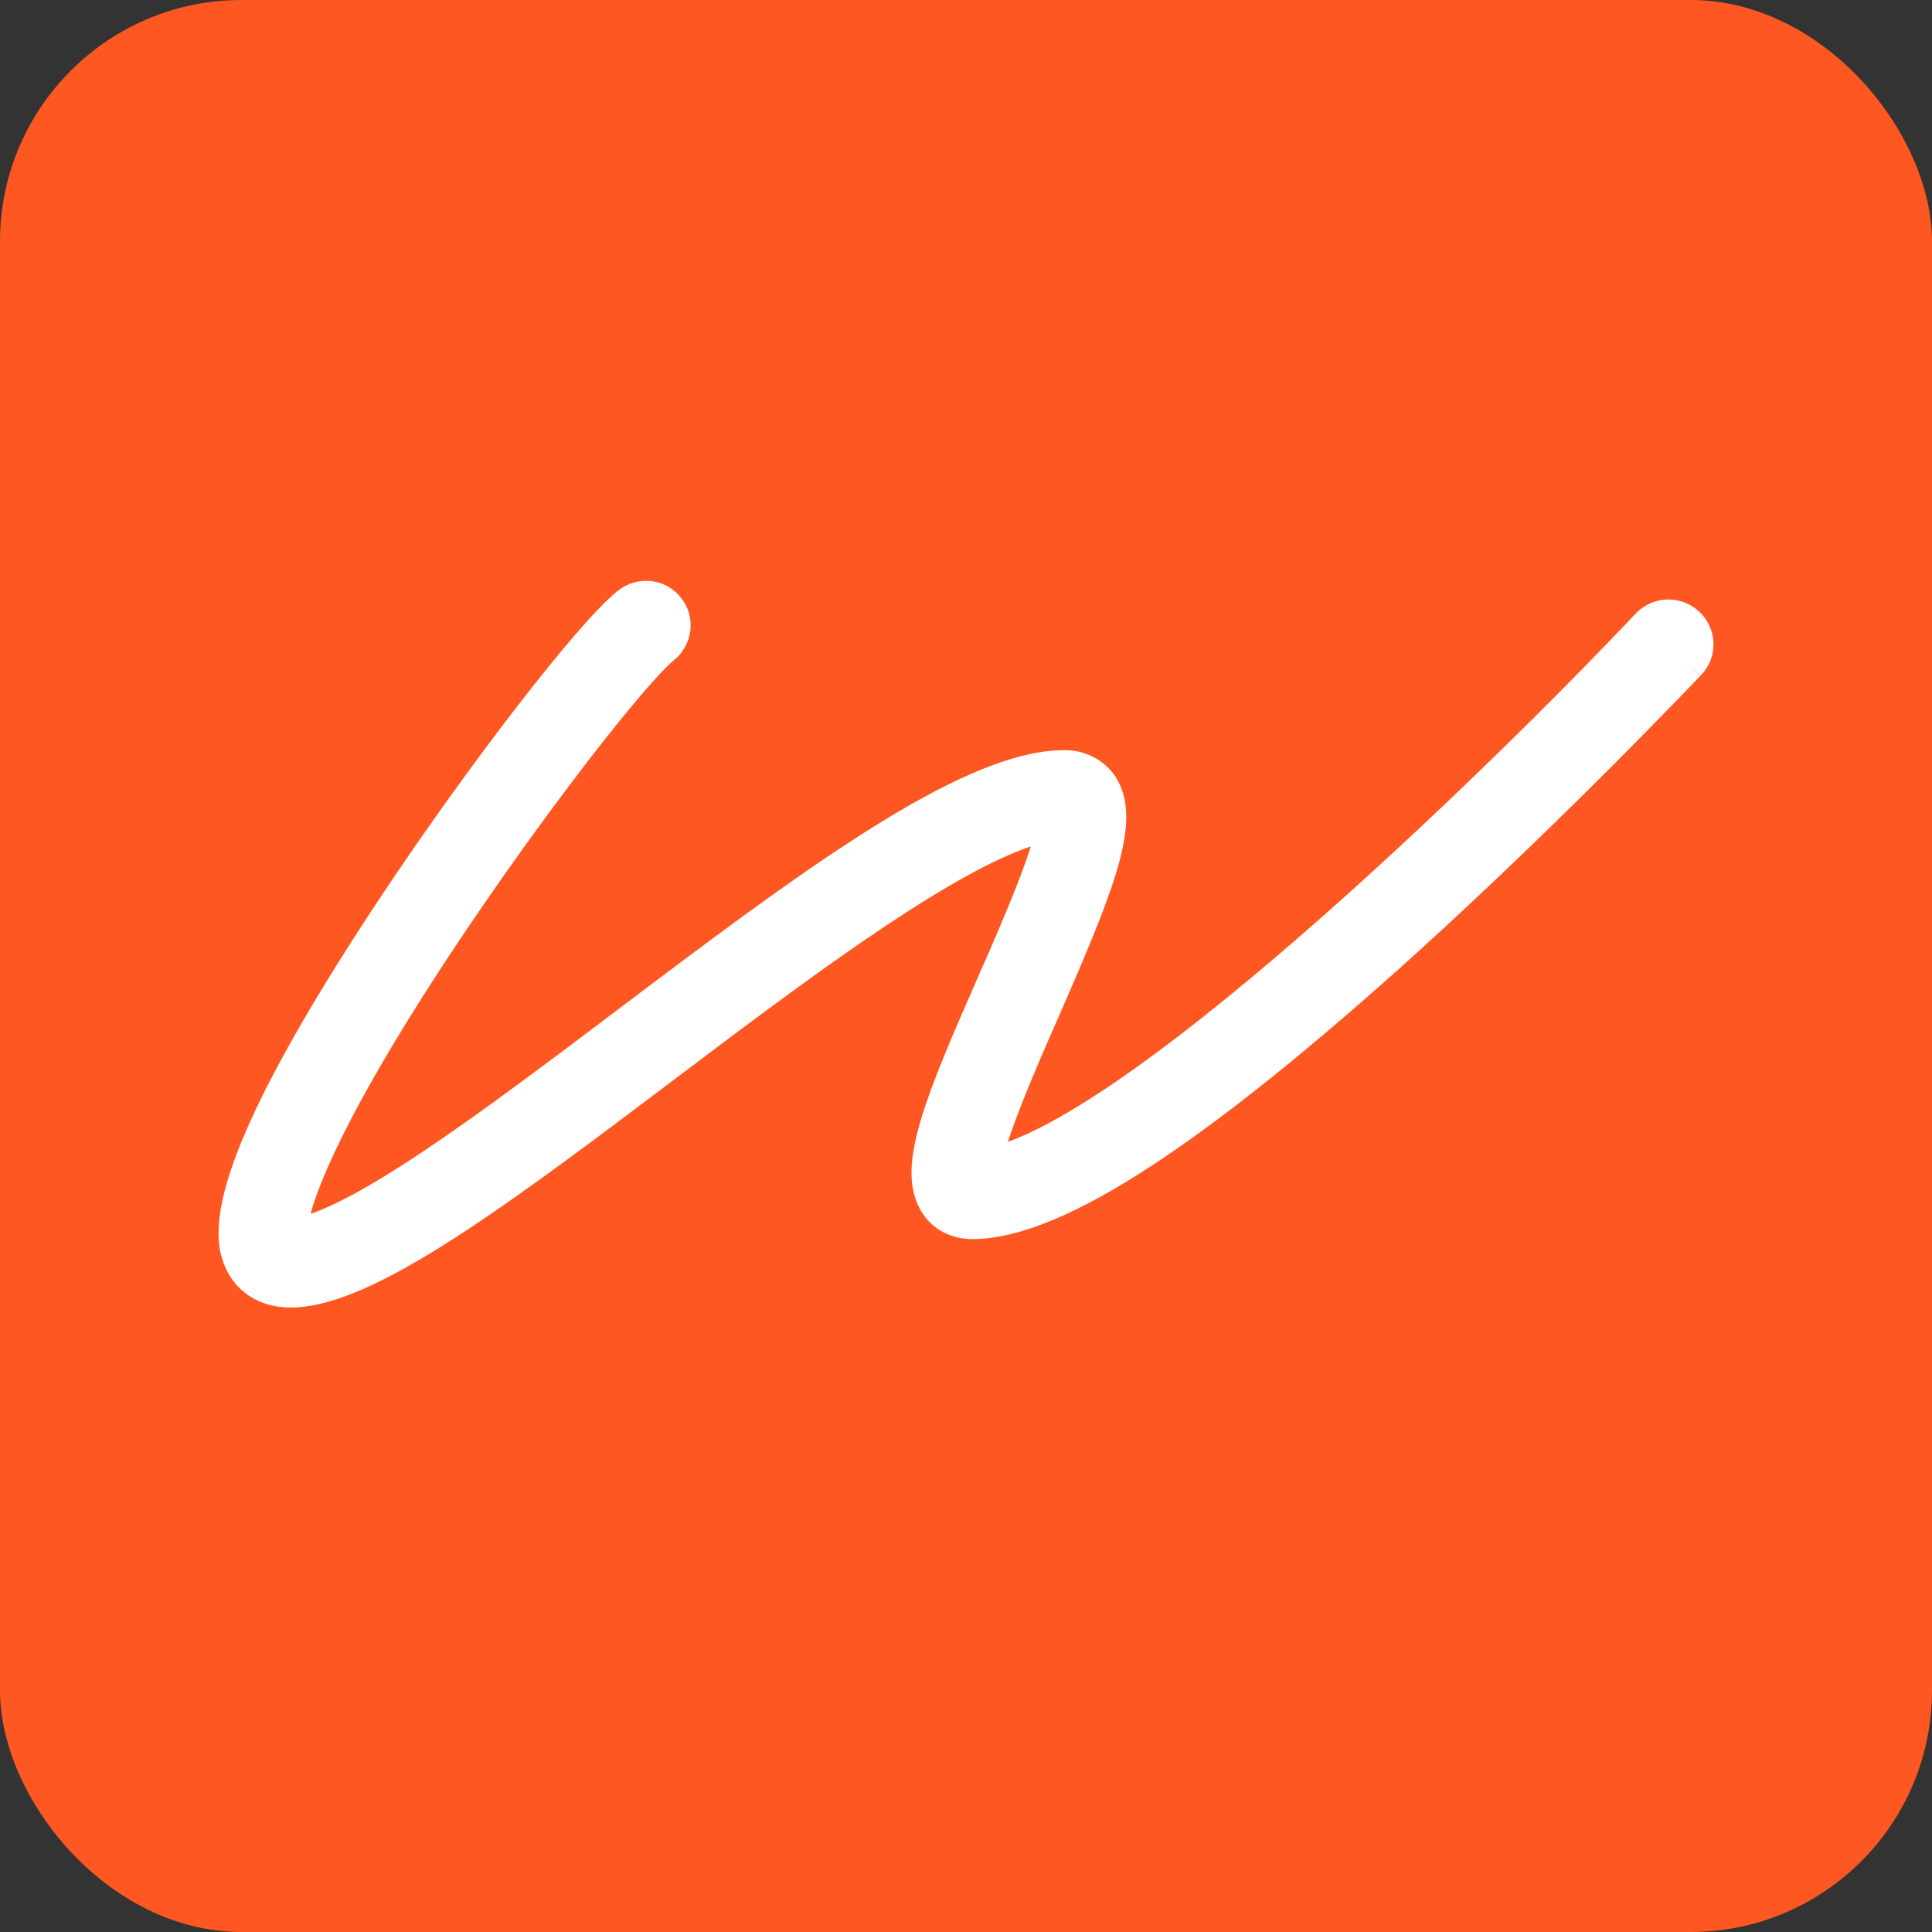<svg width="32" height="32" viewBox="0 0 32 32" fill="none" xmlns="http://www.w3.org/2000/svg">
<rect x="0" y="0" width="32" height="32" fill="#333333" stroke="none"/>
<rect width="32" height="32" rx="4" fill="#FF5722"/>
<path d="M17.171 18.917C16.884 19.053 16.632 19.146 16.416 19.195C16.431 19.132 16.45 19.06 16.474 18.978C16.536 18.774 16.623 18.53 16.725 18.269C16.927 17.748 17.18 17.171 17.376 16.73L17.377 16.728C17.795 15.768 18.126 14.995 18.307 14.395C18.398 14.095 18.455 13.827 18.463 13.594C18.472 13.359 18.432 13.146 18.317 12.969L18.317 12.969L18.315 12.965C18.161 12.741 17.913 12.615 17.631 12.615C17.201 12.615 16.709 12.754 16.178 12.984C15.645 13.215 15.059 13.544 14.438 13.938C13.196 14.725 11.792 15.783 10.357 16.867L10.357 16.867C9.204 17.738 8.037 18.618 7.038 19.28C6.538 19.611 6.084 19.885 5.698 20.075C5.362 20.241 5.096 20.334 4.903 20.358C4.905 20.325 4.91 20.284 4.919 20.235C4.952 20.059 5.03 19.793 5.187 19.416C5.501 18.662 6.121 17.484 7.282 15.722C8.043 14.57 8.864 13.431 9.556 12.53C9.903 12.08 10.216 11.69 10.473 11.389C10.733 11.085 10.927 10.882 11.036 10.793C11.277 10.605 11.322 10.253 11.129 10.017C10.935 9.77 10.582 9.746 10.352 9.934C10.187 10.065 9.953 10.311 9.679 10.628C9.401 10.949 9.074 11.354 8.721 11.81C8.015 12.723 7.205 13.847 6.483 14.931L6.483 14.931C5.481 16.439 4.756 17.683 4.317 18.654C4.097 19.14 3.947 19.563 3.87 19.92C3.794 20.273 3.785 20.583 3.873 20.83C4.01 21.237 4.366 21.467 4.812 21.467C5.157 21.467 5.556 21.348 5.99 21.153C6.427 20.957 6.915 20.676 7.441 20.337C8.488 19.663 9.706 18.744 11.006 17.764L11.023 17.75L11.024 17.75C12.266 16.812 13.582 15.819 14.757 15.05C15.344 14.665 15.893 14.339 16.376 14.105C16.751 13.924 17.076 13.803 17.344 13.749C17.33 13.813 17.311 13.89 17.285 13.978C17.223 14.187 17.134 14.437 17.03 14.704C16.822 15.24 16.56 15.834 16.359 16.29L16.359 16.29C15.945 17.233 15.618 17.992 15.44 18.583C15.351 18.878 15.296 19.142 15.288 19.372C15.281 19.603 15.321 19.813 15.436 19.987C15.584 20.22 15.838 20.333 16.105 20.333C16.829 20.333 17.783 19.925 18.965 19.153C20.155 18.375 21.607 17.207 23.338 15.642L23.338 15.642C24.591 14.505 25.761 13.362 26.619 12.502C27.048 12.071 27.4 11.711 27.645 11.458C27.768 11.331 27.864 11.231 27.931 11.162L28.007 11.082L28.012 11.076C28.027 11.06 28.033 11.055 28.032 11.056C28.253 10.835 28.238 10.479 28.019 10.274C27.79 10.058 27.449 10.073 27.236 10.287L27.236 10.287L27.232 10.291C26.07 11.524 23.868 13.729 21.664 15.644C20.562 16.602 19.463 17.484 18.497 18.136C18.013 18.462 17.566 18.728 17.171 18.917Z" fill="white" stroke="white" stroke-width="0.38" stroke-miterlimit="2"/>
</svg>

